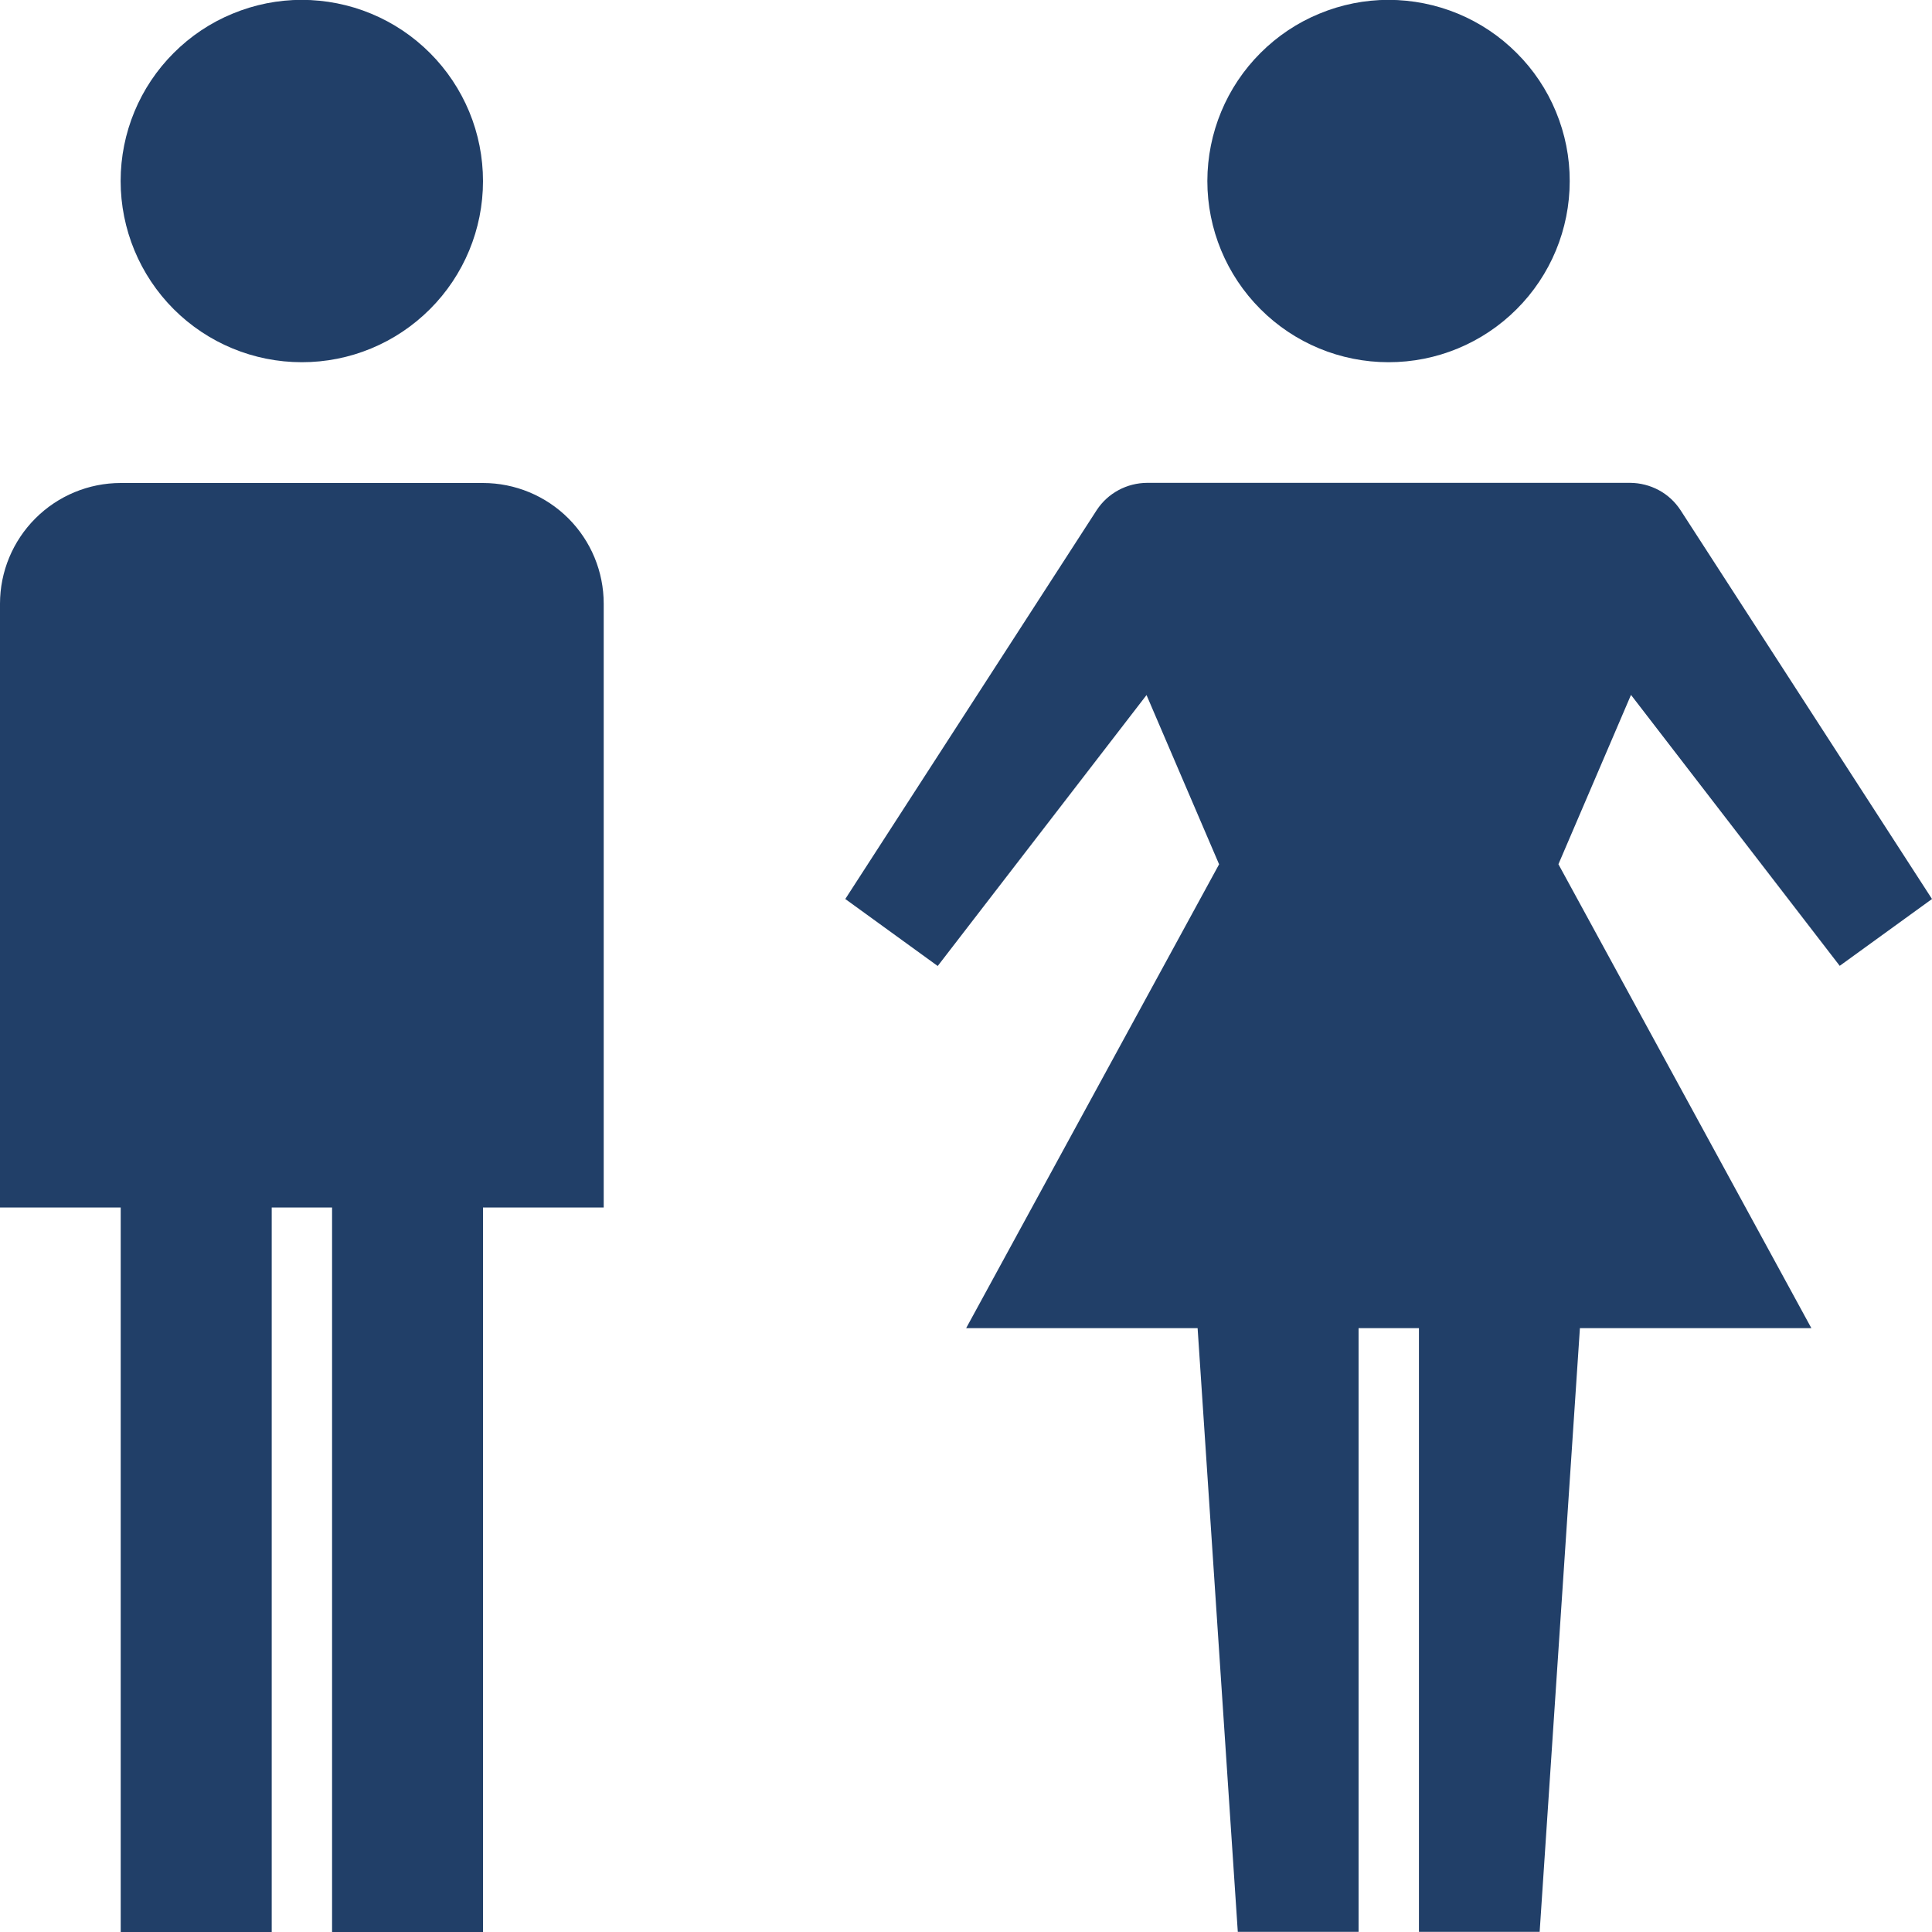 <?xml version="1.0" encoding="UTF-8"?> <svg xmlns="http://www.w3.org/2000/svg" width="25" height="25" viewBox="0 0 25 25" fill="none"><g clip-path="url(#clip0_24_119)"><path d="M6.25 2.344C6.25 2.966 6.003 3.562 5.563 4.001C5.123 4.441 4.527 4.688 3.905 4.687C3.283 4.687 2.687 4.44 2.247 4C1.808 3.56 1.561 2.964 1.561 2.342C1.561 1.72 1.808 1.124 2.248 0.685C2.466 0.467 2.724 0.294 3.009 0.177C3.293 0.059 3.598 -0.002 3.906 -0.002C4.214 -0.001 4.519 0.059 4.803 0.177C5.088 0.295 5.346 0.468 5.564 0.686C5.781 0.903 5.954 1.162 6.072 1.446C6.19 1.731 6.25 2.036 6.25 2.344ZM20.312 2.344C20.312 2.966 20.065 3.562 19.625 4.001C19.185 4.441 18.589 4.688 17.967 4.687C17.345 4.687 16.749 4.44 16.31 4C15.87 3.56 15.623 2.964 15.623 2.342C15.624 1.72 15.871 1.124 16.311 0.685C16.529 0.467 16.787 0.294 17.072 0.177C17.356 0.059 17.661 -0.002 17.969 -0.002C18.277 -0.001 18.581 0.059 18.866 0.177C19.15 0.295 19.409 0.468 19.626 0.686C19.844 0.903 20.017 1.162 20.134 1.446C20.252 1.731 20.313 2.036 20.312 2.344ZM6.25 6.25H1.562C1.148 6.25 0.751 6.415 0.458 6.708C0.165 7.001 0 7.398 0 7.812L0 15.625H1.562V25H3.516V15.625H4.297V25H6.25V15.625H7.812V7.812C7.812 7.398 7.648 7.001 7.355 6.708C7.062 6.415 6.664 6.25 6.25 6.25ZM23.803 12.5L25 11.633L21.745 6.6C21.674 6.492 21.578 6.403 21.464 6.342C21.35 6.281 21.223 6.249 21.094 6.248H14.844C14.714 6.249 14.587 6.281 14.474 6.342C14.36 6.403 14.263 6.492 14.192 6.6L10.938 11.633L12.134 12.5L14.836 8.994L15.775 11.184L12.502 17.186H15.497L16.017 24.998H17.58V17.186H18.361V24.998H19.923L20.444 17.186H23.439L20.166 11.183L21.105 8.992L23.806 12.498L23.803 12.5Z" fill="#213F68"></path></g><defs><clipPath id="clip0_24_119"><rect width="25" height="25" fill="white"></rect></clipPath></defs></svg> 